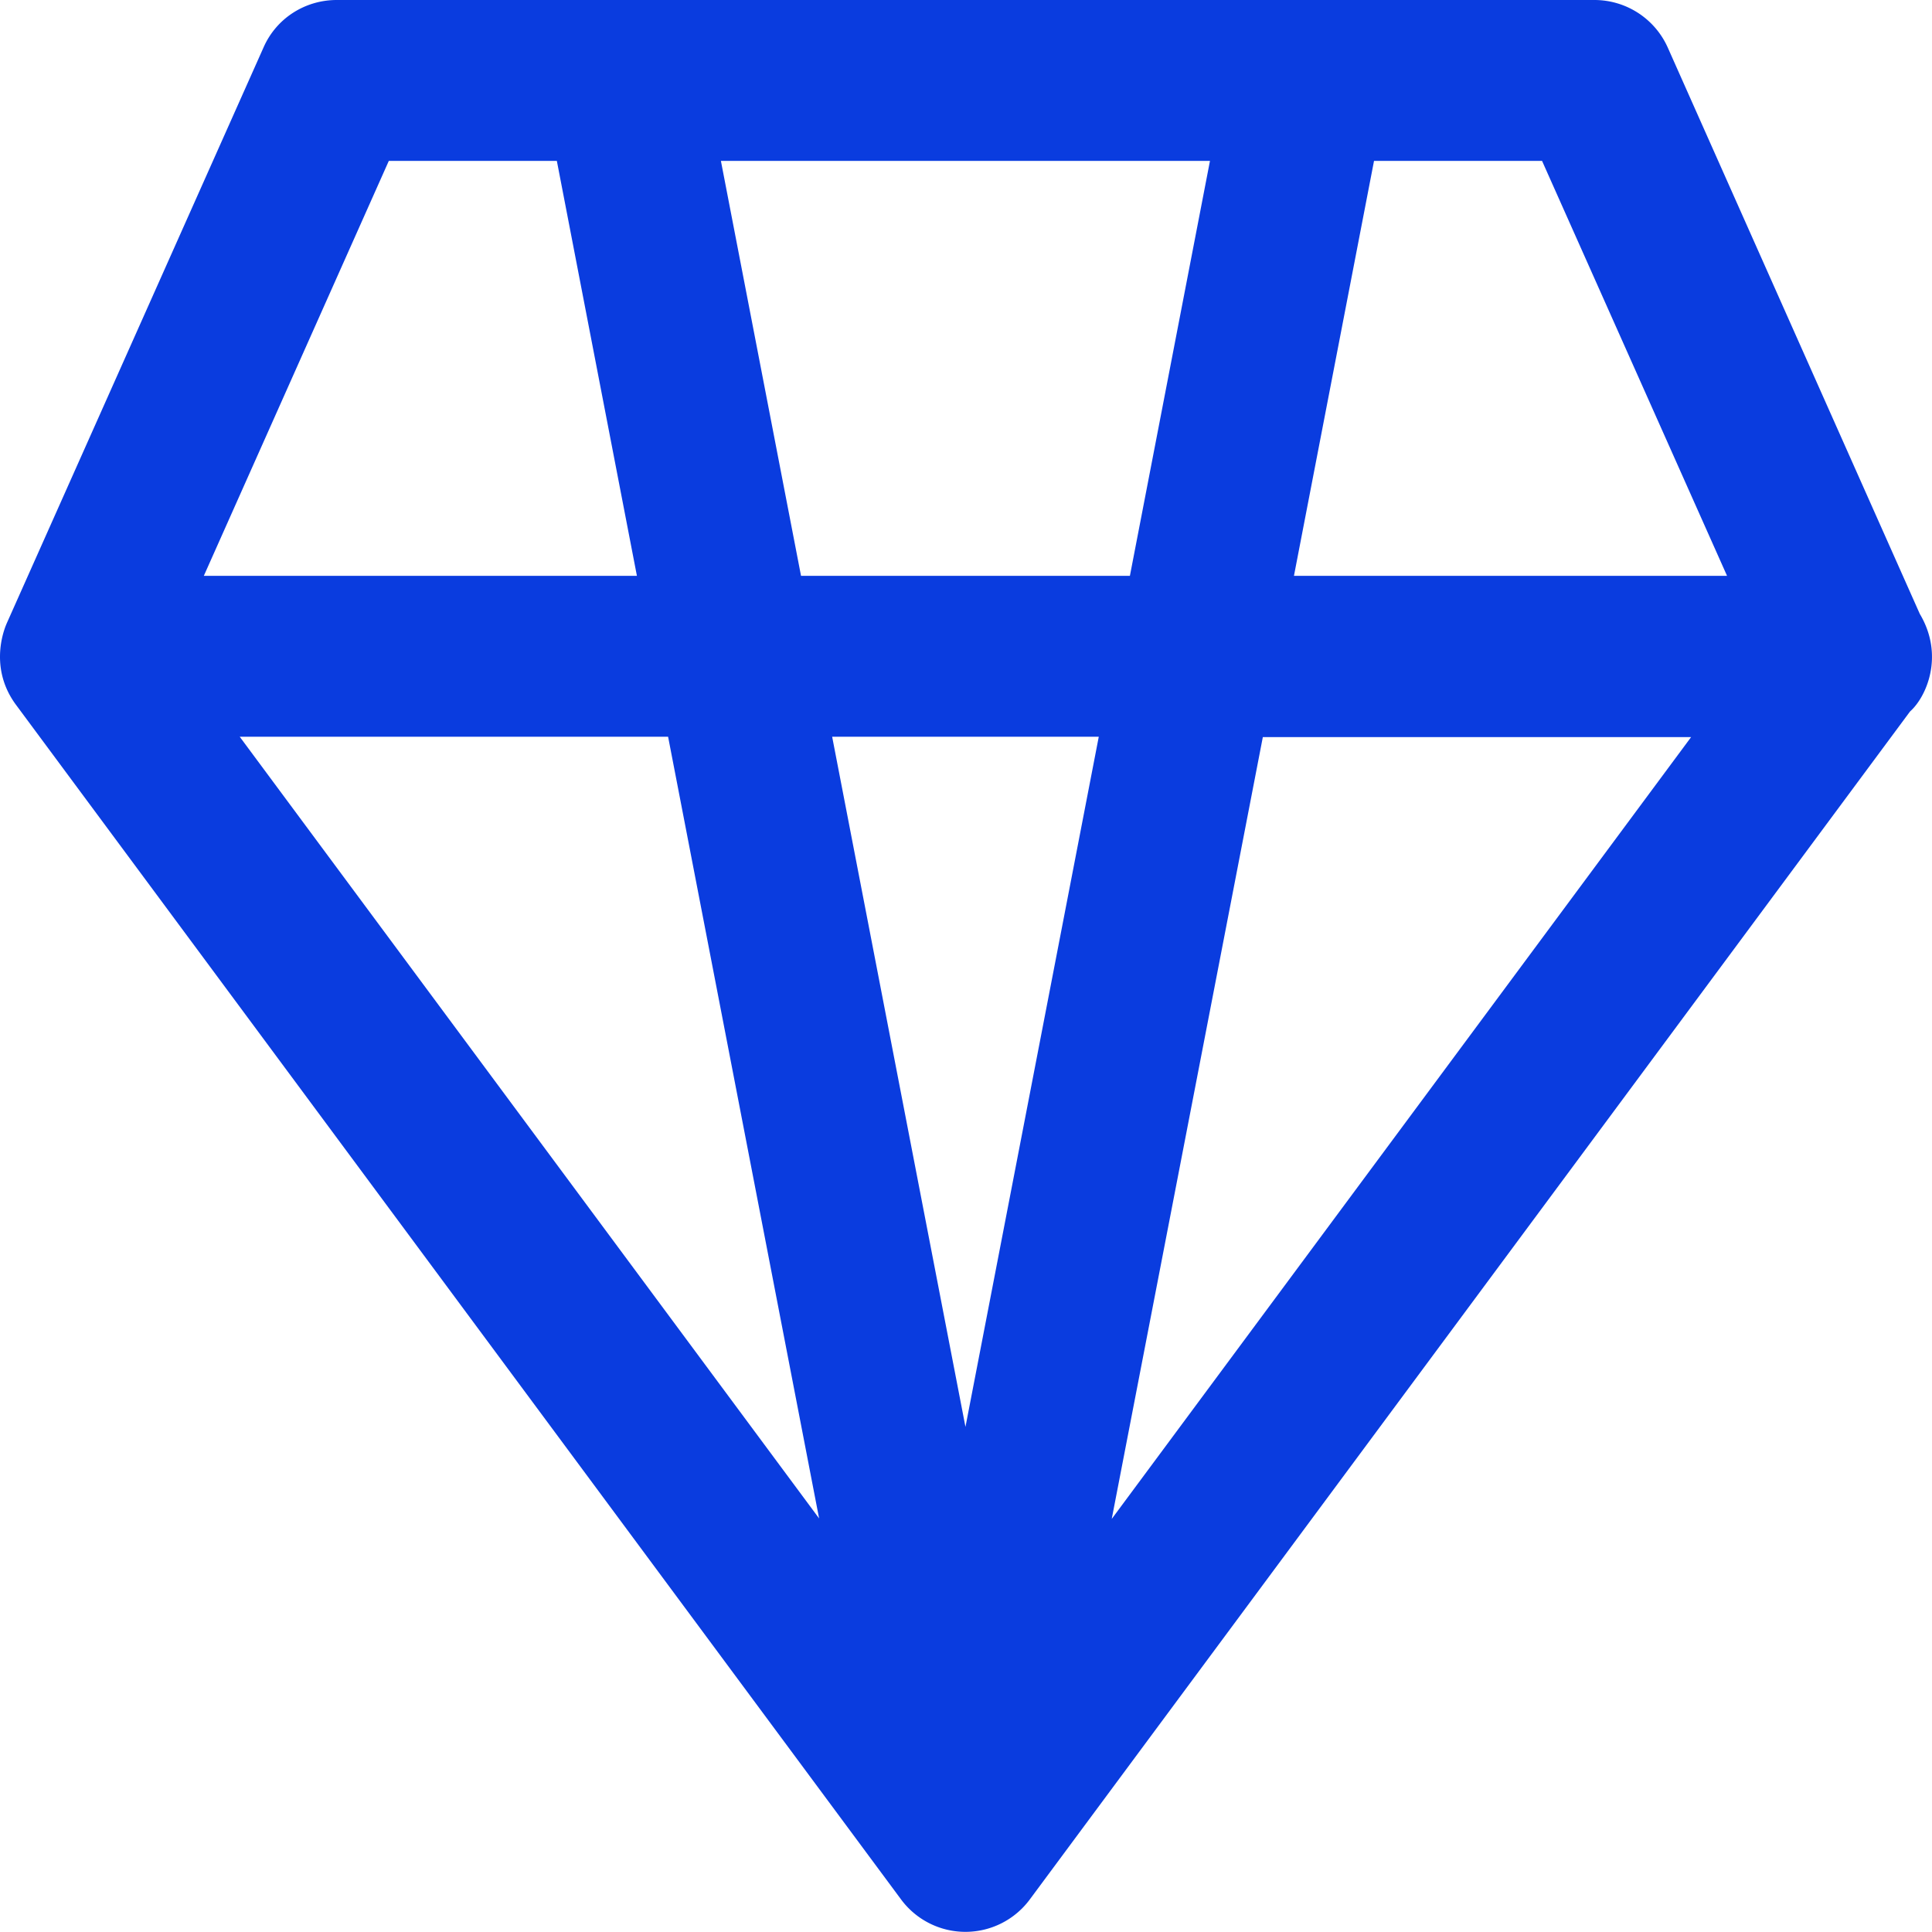 <svg width="36" height="36" xmlns="http://www.w3.org/2000/svg"><path d="M35.774 11.442L31.078.89A1.497 1.497 0 0 0 29.711 0H6.275C5.68 0 5.144.345 4.908.89L.124 11.618c0 .007-.367.764.162 1.499l16.498 22.268a1.493 1.493 0 0 0 2.411 0l16.396-22.128c.301-.265.646-1.037.183-1.816zm-3.593-.712h-8.07l1.492-7.732h3.131l3.447 7.732zm-16.675 2.998h4.968l-2.484 12.86-2.484-12.86zm-.58-2.998l-1.493-7.732h9.113l-1.492 7.732h-6.129zm-7.68-7.732h3.13l1.492 7.732h-8.07l3.447-7.732zm5.203 10.73l2.814 14.566L4.467 13.728h7.982zm8.267 14.573l2.815-14.566h7.98L20.717 28.301z" fill="#0A3CDF" fill-rule="nonzero"/></svg>